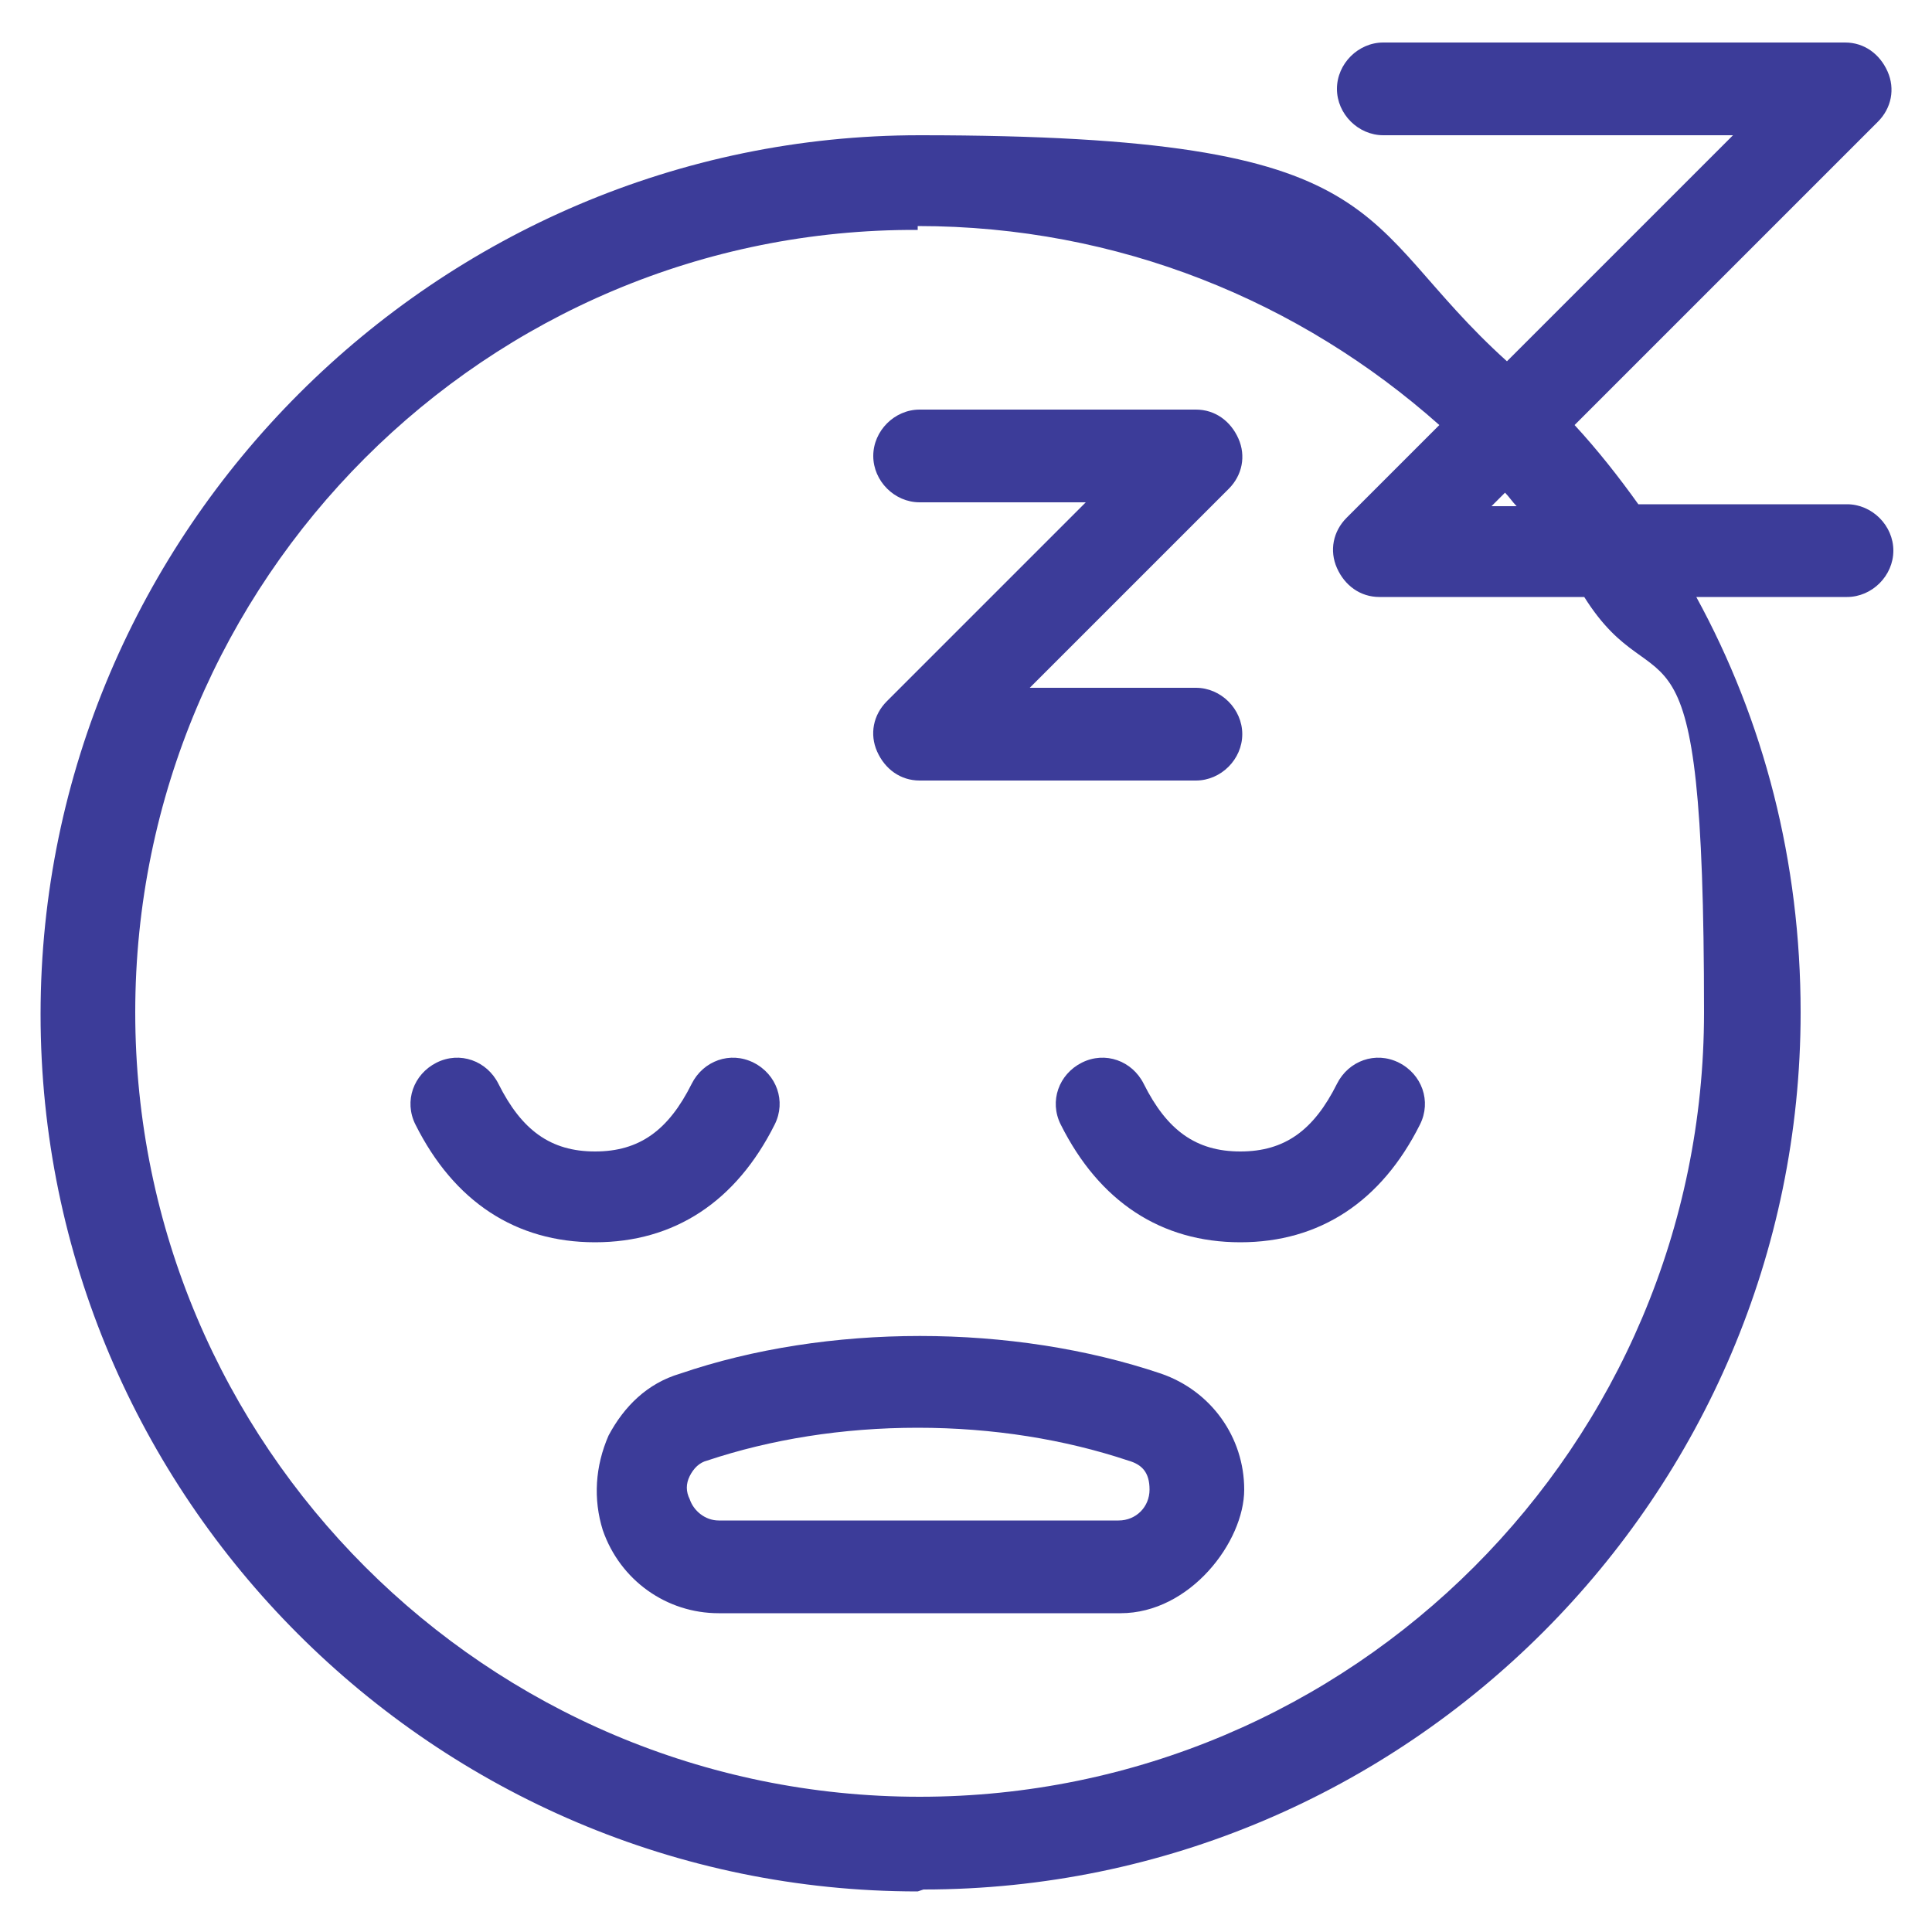 <svg viewBox="0 0 100 100" xmlns="http://www.w3.org/2000/svg" data-sanitized-data-name="Capa 1" data-name="Capa 1" id="Capa_1">
  <defs>
    <style>
      .cls-1 {
        fill: #3c3c99;
        fill-rule: evenodd;
        stroke-width: 0px;
      }
    </style>
  </defs>
  <g data-sanitized-data-name="emoji/sleeping" data-name="emoji/sleeping" id="emoji_sleeping">
    <path d="m61.9,40.4h-14.3c-1,0-1.8-.6-2.2-1.5-.4-.9-.2-1.9.5-2.6l10.3-10.3h-8.6c-1.3,0-2.4-1.1-2.4-2.4s1.1-2.4,2.4-2.4h14.3c1,0,1.8.6,2.2,1.5.4.9.2,1.9-.5,2.6l-10.3,10.3h8.6c1.3,0,2.4,1.1,2.4,2.4s-1.1,2.4-2.4,2.4Zm-31.1,23.9c-4.1,0-7.3-2.1-9.3-6.1-.6-1.2-.1-2.6,1.1-3.2,1.2-.6,2.6-.1,3.2,1.1,1.2,2.4,2.7,3.5,5,3.5s3.8-1.1,5-3.5c.6-1.2,2-1.7,3.2-1.1,1.2.6,1.7,2,1.1,3.2-2,4-5.2,6.1-9.3,6.1h0Zm33.4,0c-4.1,0-7.3-2.1-9.3-6.1-.6-1.2-.1-2.6,1.1-3.2,1.2-.6,2.6-.1,3.2,1.1,1.2,2.4,2.7,3.5,5,3.5s3.8-1.1,5-3.5c.6-1.2,2-1.7,3.2-1.1,1.2.6,1.7,2,1.1,3.2-2,4-5.2,6.1-9.3,6.1h0Zm-16.7,9.6c-3.9,0-7.6.6-10.9,1.7-.4.1-.7.4-.9.8-.2.4-.2.8,0,1.2.2.6.8,1.1,1.5,1.1h20.7c.9,0,1.6-.7,1.6-1.6s-.4-1.3-1.1-1.5c-3.3-1.1-7-1.7-10.9-1.7Zm10.4,9.6h-20.7c-2.7,0-5.1-1.7-6-4.3-.5-1.6-.4-3.3.3-4.9.8-1.5,2-2.7,3.7-3.2,7.6-2.6,17.2-2.6,24.9,0,2.6.9,4.3,3.3,4.3,6s-2.8,6.4-6.4,6.4h0Zm19.3-57.3h1.3c-.2-.2-.4-.5-.6-.7l-.7.7Zm-29.7-14.3C25.2,11.8,7,30,7,52.4s18.2,40.6,40.6,40.6,40.6-18.2,40.6-40.6-2.3-15.3-6.2-21.5h-10.6c-1,0-1.8-.6-2.2-1.5-.4-.9-.2-1.9.5-2.6l4.8-4.8c-7.2-6.4-16.6-10.3-27-10.3h0Zm0,86c-25,0-45.4-20.4-45.4-45.4S22.6,7,47.6,7s22.3,4.4,30.4,11.7l11.7-11.7h-18.1c-1.3,0-2.4-1.1-2.4-2.4s1.1-2.4,2.4-2.4h23.9c1,0,1.8.6,2.2,1.5.4.9.2,1.9-.5,2.6l-15.7,15.7c1.2,1.3,2.3,2.7,3.3,4.1h10.8c1.3,0,2.4,1.1,2.4,2.4s-1.1,2.4-2.4,2.4h-7.8c3.5,6.4,5.4,13.7,5.4,21.5,0,25-20.4,45.4-45.4,45.4h0Z" class="cls-1" id="Fill-1"></path>
  </g>
</svg>